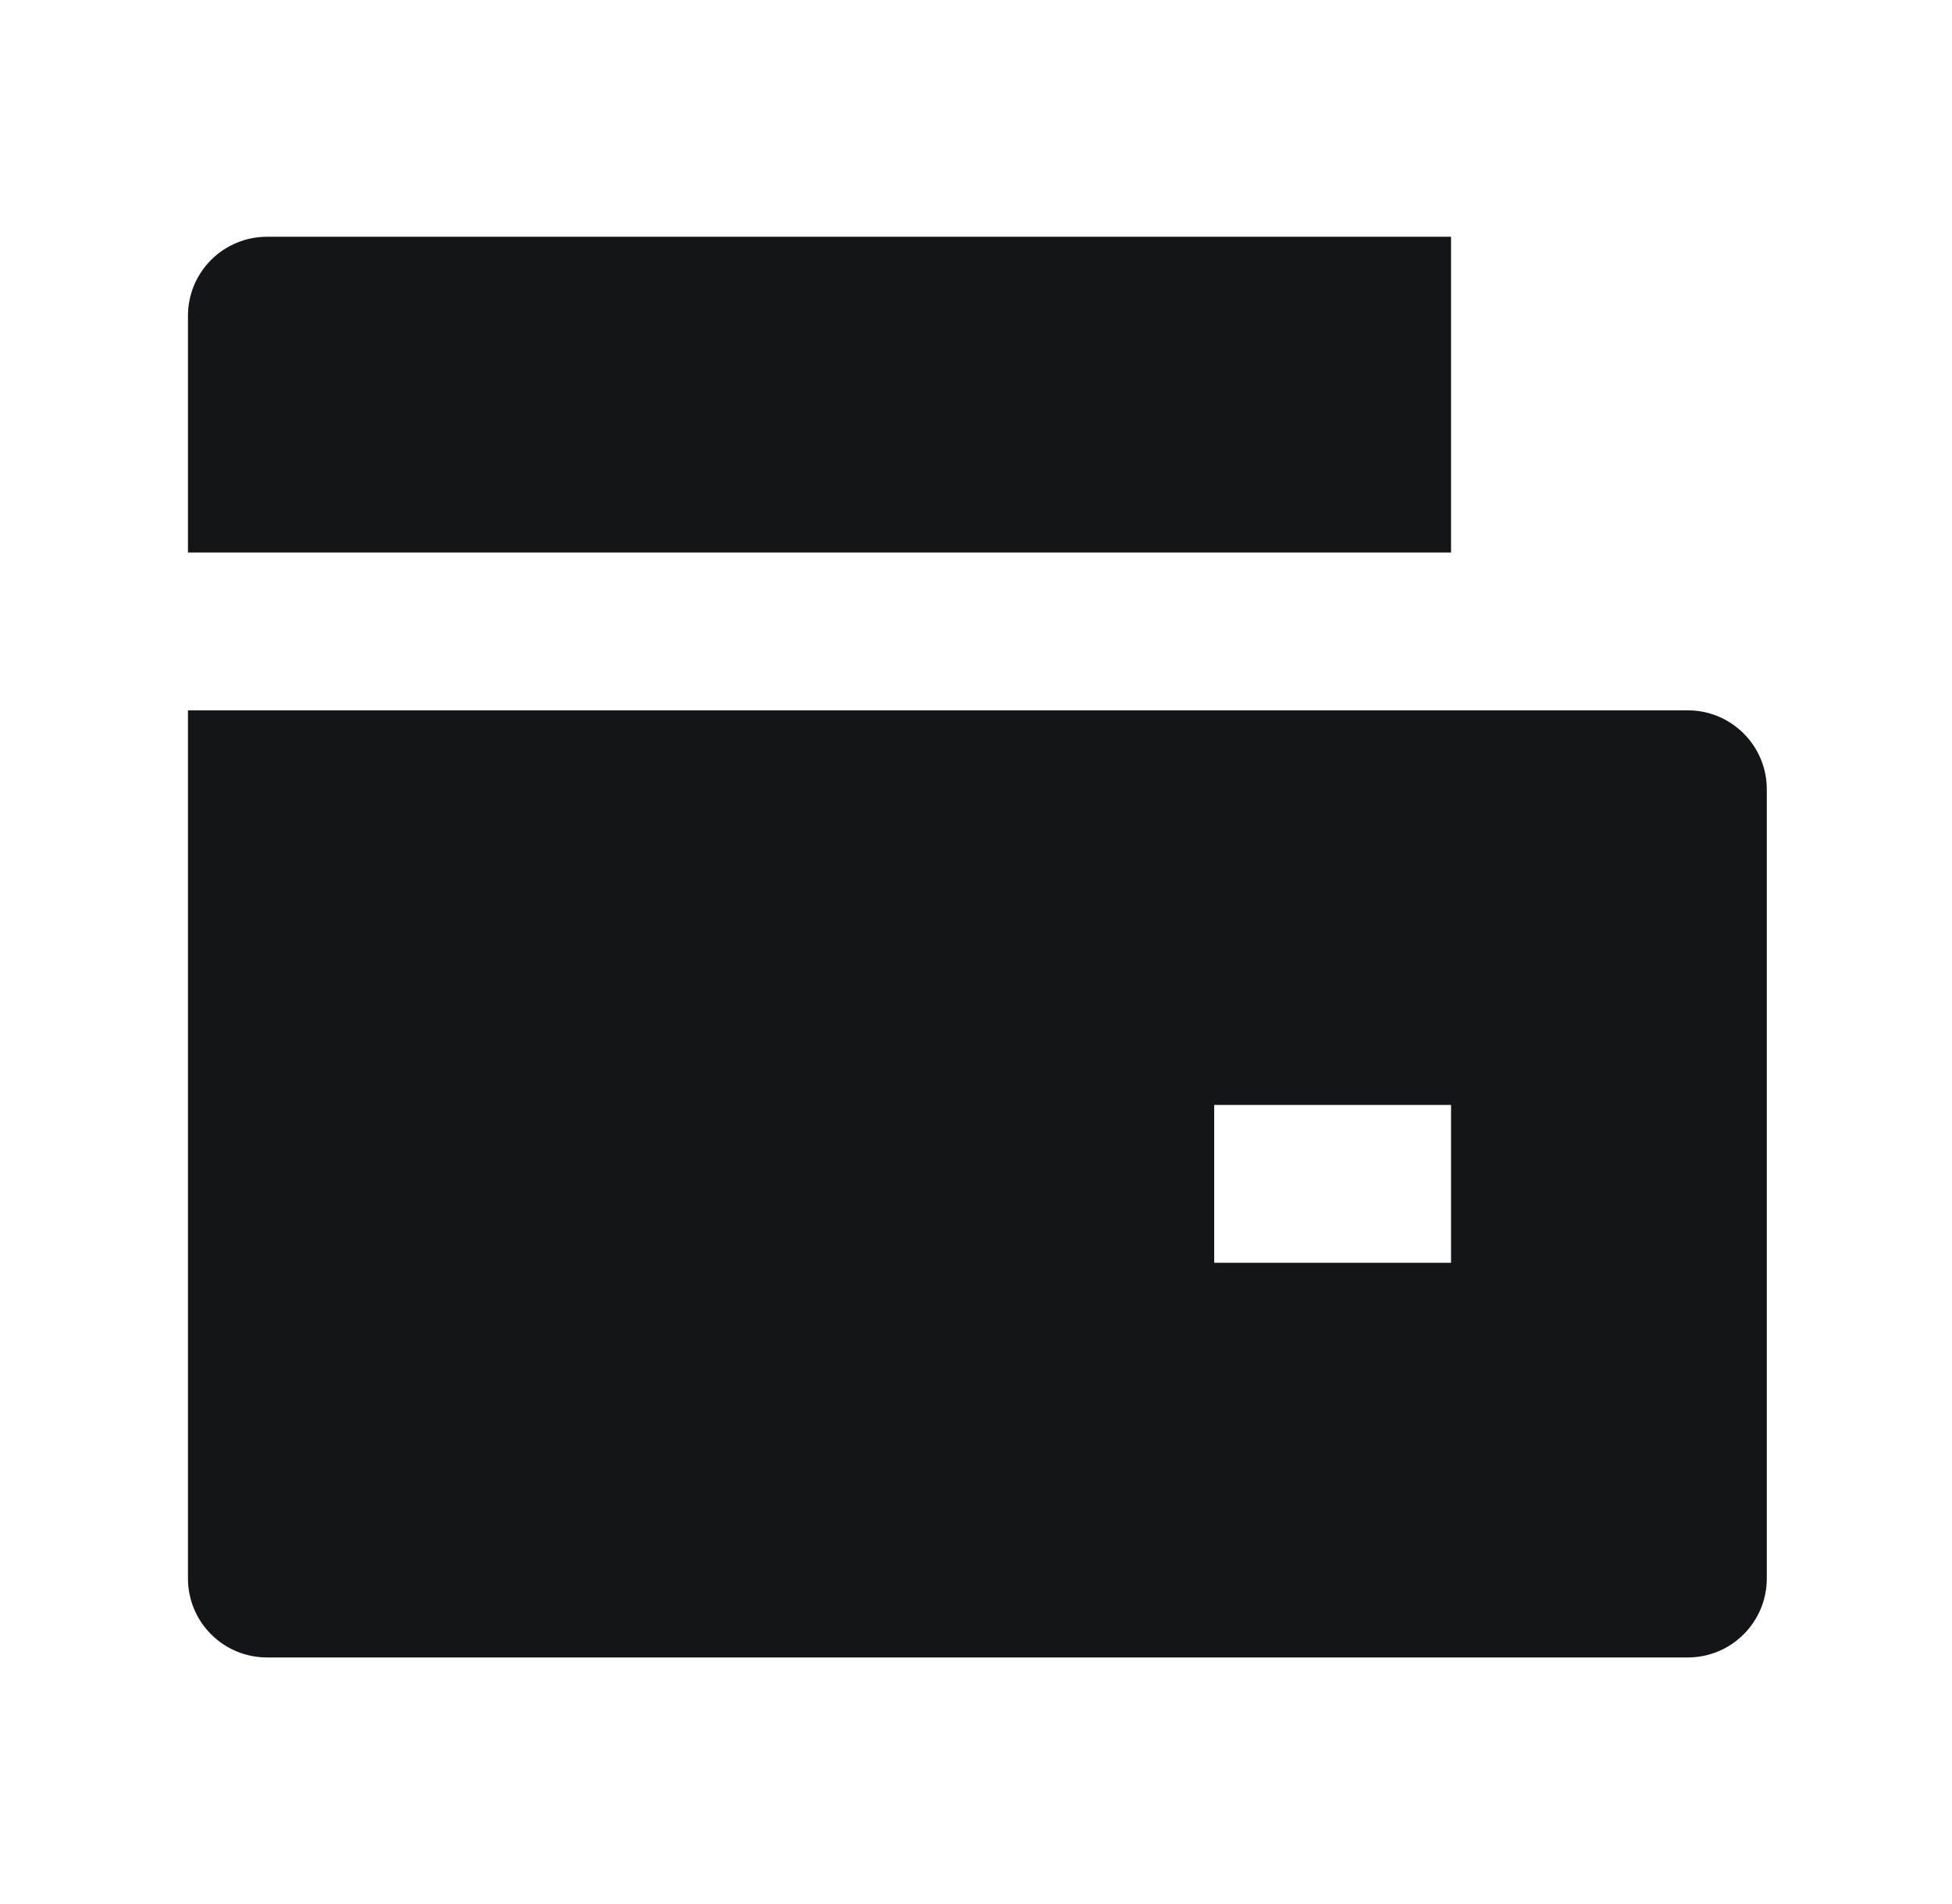 <svg width="41" height="40" viewBox="0 0 41 40" fill="none" xmlns="http://www.w3.org/2000/svg">
<g clip-path="url(#clip0_2700_5394)">
<path d="M3.948 14.923H35.452C35.892 14.923 36.314 15.098 36.624 15.409C36.935 15.719 37.11 16.141 37.11 16.581V33.162C37.11 33.602 36.935 34.023 36.624 34.334C36.314 34.645 35.892 34.82 35.452 34.82H5.606C5.167 34.82 4.745 34.645 4.434 34.334C4.123 34.023 3.948 33.602 3.948 33.162V14.923ZM5.606 4.974H30.478V11.607H3.948V6.632C3.948 6.193 4.123 5.771 4.434 5.46C4.745 5.149 5.167 4.974 5.606 4.974V4.974ZM25.503 23.213V26.529H30.478V23.213H25.503Z" fill="#141519"/>
</g>
<defs>
<clipPath id="clip0_2700_5394">
<rect width="39.794" height="39.794" fill="white" transform="translate(0.632)"/>
</clipPath>
</defs>
</svg>
